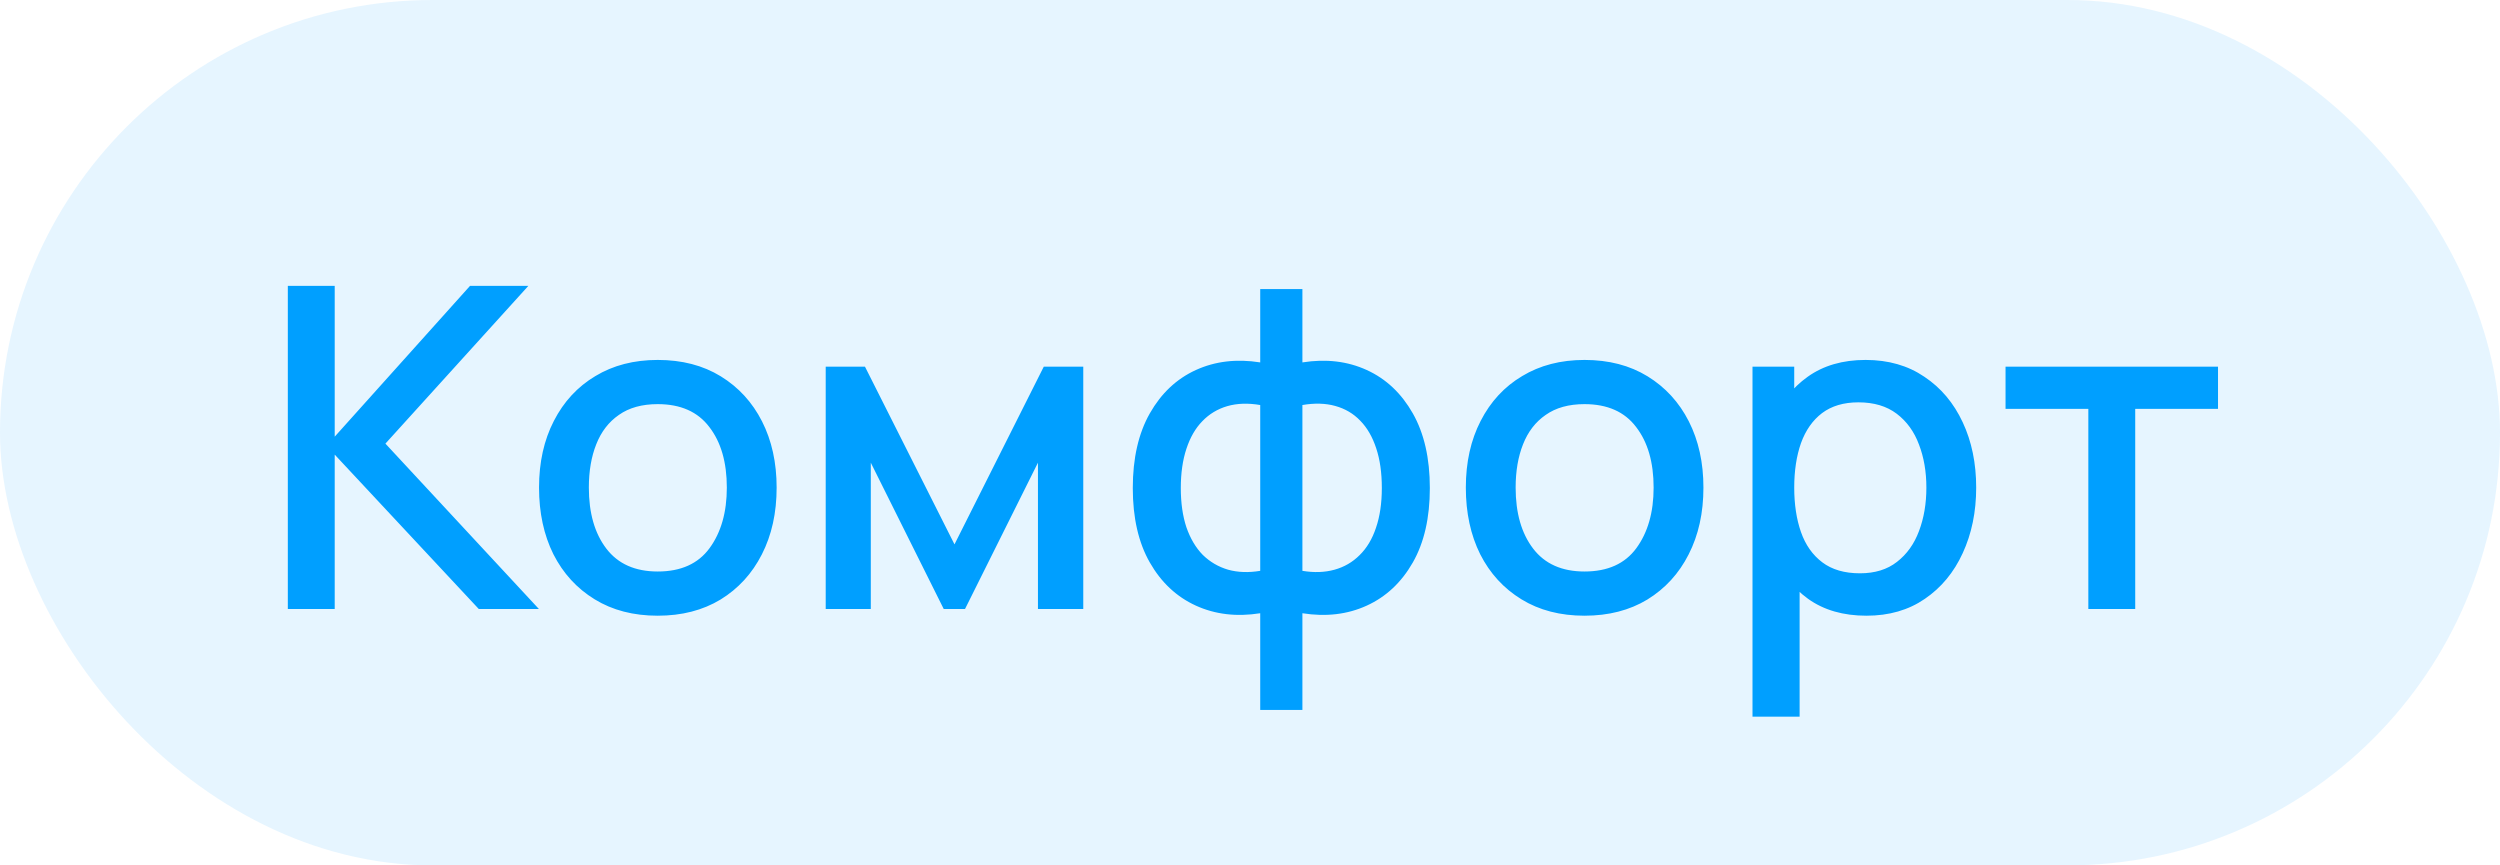 <?xml version="1.0" encoding="UTF-8"?> <svg xmlns="http://www.w3.org/2000/svg" width="78" height="27" viewBox="0 0 78 27" fill="none"><rect width="78" height="27" rx="13.5" fill="#009FFF" fill-opacity="0.1"></rect><path d="M8.98 19V8.92H10.443V13.624L14.664 8.92H16.484L12.025 13.841L16.813 19H14.937L10.443 14.184V19H8.98ZM20.521 19.21C19.765 19.21 19.109 19.04 18.554 18.699C17.998 18.358 17.569 17.889 17.266 17.292C16.967 16.69 16.818 15.997 16.818 15.213C16.818 14.424 16.972 13.731 17.28 13.134C17.588 12.532 18.02 12.065 18.575 11.734C19.13 11.398 19.779 11.23 20.521 11.23C21.277 11.23 21.933 11.4 22.488 11.741C23.043 12.082 23.473 12.551 23.776 13.148C24.079 13.745 24.231 14.434 24.231 15.213C24.231 16.002 24.077 16.697 23.769 17.299C23.465 17.896 23.036 18.365 22.481 18.706C21.925 19.042 21.272 19.21 20.521 19.21ZM20.521 17.831C21.244 17.831 21.783 17.588 22.138 17.103C22.497 16.613 22.677 15.983 22.677 15.213C22.677 14.424 22.495 13.794 22.131 13.323C21.771 12.847 21.235 12.609 20.521 12.609C20.031 12.609 19.627 12.721 19.31 12.945C18.992 13.164 18.757 13.47 18.603 13.862C18.449 14.249 18.372 14.7 18.372 15.213C18.372 16.006 18.554 16.641 18.918 17.117C19.282 17.593 19.816 17.831 20.521 17.831ZM25.762 19V11.44H26.987L29.78 16.984L32.566 11.44H33.798V19H32.384V14.436L30.109 19H29.444L27.169 14.436V19H25.762ZM39.319 22.15V19.133C38.582 19.25 37.912 19.17 37.31 18.895C36.708 18.62 36.23 18.172 35.875 17.551C35.52 16.93 35.343 16.156 35.343 15.227C35.343 14.298 35.52 13.521 35.875 12.896C36.23 12.271 36.708 11.82 37.31 11.545C37.912 11.27 38.582 11.19 39.319 11.307V9.018H40.635V11.307C41.373 11.19 42.042 11.27 42.644 11.545C43.246 11.82 43.724 12.271 44.079 12.896C44.434 13.521 44.611 14.298 44.611 15.227C44.611 16.156 44.434 16.93 44.079 17.551C43.724 18.172 43.246 18.62 42.644 18.895C42.042 19.17 41.373 19.25 40.635 19.133V22.15H39.319ZM39.319 17.81V12.637C38.941 12.572 38.598 12.583 38.29 12.672C37.987 12.761 37.728 12.917 37.513 13.141C37.298 13.36 37.133 13.647 37.016 14.002C36.9 14.352 36.841 14.76 36.841 15.227C36.841 15.694 36.9 16.102 37.016 16.452C37.138 16.802 37.308 17.089 37.527 17.313C37.751 17.532 38.015 17.686 38.318 17.775C38.621 17.859 38.955 17.871 39.319 17.81ZM40.635 17.81C40.999 17.871 41.333 17.859 41.636 17.775C41.94 17.691 42.201 17.539 42.42 17.32C42.644 17.101 42.815 16.816 42.931 16.466C43.053 16.111 43.113 15.698 43.113 15.227C43.113 14.751 43.055 14.338 42.938 13.988C42.822 13.633 42.656 13.346 42.441 13.127C42.227 12.903 41.965 12.749 41.657 12.665C41.354 12.581 41.013 12.572 40.635 12.637V17.81ZM49.437 19.21C48.681 19.21 48.025 19.04 47.47 18.699C46.914 18.358 46.485 17.889 46.182 17.292C45.883 16.69 45.734 15.997 45.734 15.213C45.734 14.424 45.888 13.731 46.196 13.134C46.504 12.532 46.935 12.065 47.491 11.734C48.046 11.398 48.695 11.23 49.437 11.23C50.193 11.23 50.849 11.4 51.404 11.741C51.959 12.082 52.389 12.551 52.692 13.148C52.995 13.745 53.147 14.434 53.147 15.213C53.147 16.002 52.993 16.697 52.685 17.299C52.382 17.896 51.952 18.365 51.397 18.706C50.842 19.042 50.188 19.21 49.437 19.21ZM49.437 17.831C50.16 17.831 50.699 17.588 51.054 17.103C51.413 16.613 51.593 15.983 51.593 15.213C51.593 14.424 51.411 13.794 51.047 13.323C50.688 12.847 50.151 12.609 49.437 12.609C48.947 12.609 48.543 12.721 48.226 12.945C47.908 13.164 47.673 13.47 47.519 13.862C47.365 14.249 47.288 14.7 47.288 15.213C47.288 16.006 47.47 16.641 47.834 17.117C48.198 17.593 48.732 17.831 49.437 17.831ZM58.234 19.21C57.511 19.21 56.904 19.035 56.414 18.685C55.924 18.33 55.553 17.852 55.301 17.25C55.049 16.648 54.923 15.969 54.923 15.213C54.923 14.457 55.047 13.778 55.294 13.176C55.546 12.574 55.915 12.1 56.4 11.755C56.89 11.405 57.492 11.23 58.206 11.23C58.915 11.23 59.527 11.405 60.04 11.755C60.558 12.1 60.957 12.574 61.237 13.176C61.517 13.773 61.657 14.452 61.657 15.213C61.657 15.969 61.517 16.65 61.237 17.257C60.962 17.859 60.567 18.335 60.054 18.685C59.545 19.035 58.939 19.21 58.234 19.21ZM54.678 22.36V11.44H55.98V16.879H56.148V22.36H54.678ZM58.031 17.887C58.498 17.887 58.883 17.768 59.186 17.53C59.494 17.292 59.723 16.972 59.872 16.571C60.026 16.165 60.103 15.712 60.103 15.213C60.103 14.718 60.026 14.27 59.872 13.869C59.723 13.468 59.492 13.148 59.179 12.91C58.866 12.672 58.467 12.553 57.982 12.553C57.525 12.553 57.147 12.665 56.848 12.889C56.554 13.113 56.335 13.426 56.19 13.827C56.05 14.228 55.98 14.69 55.98 15.213C55.98 15.736 56.05 16.198 56.19 16.599C56.33 17 56.552 17.315 56.855 17.544C57.158 17.773 57.55 17.887 58.031 17.887ZM65.156 19V12.756H62.573V11.44H69.202V12.756H66.619V19H65.156Z" fill="#009FFF"></path></svg> 